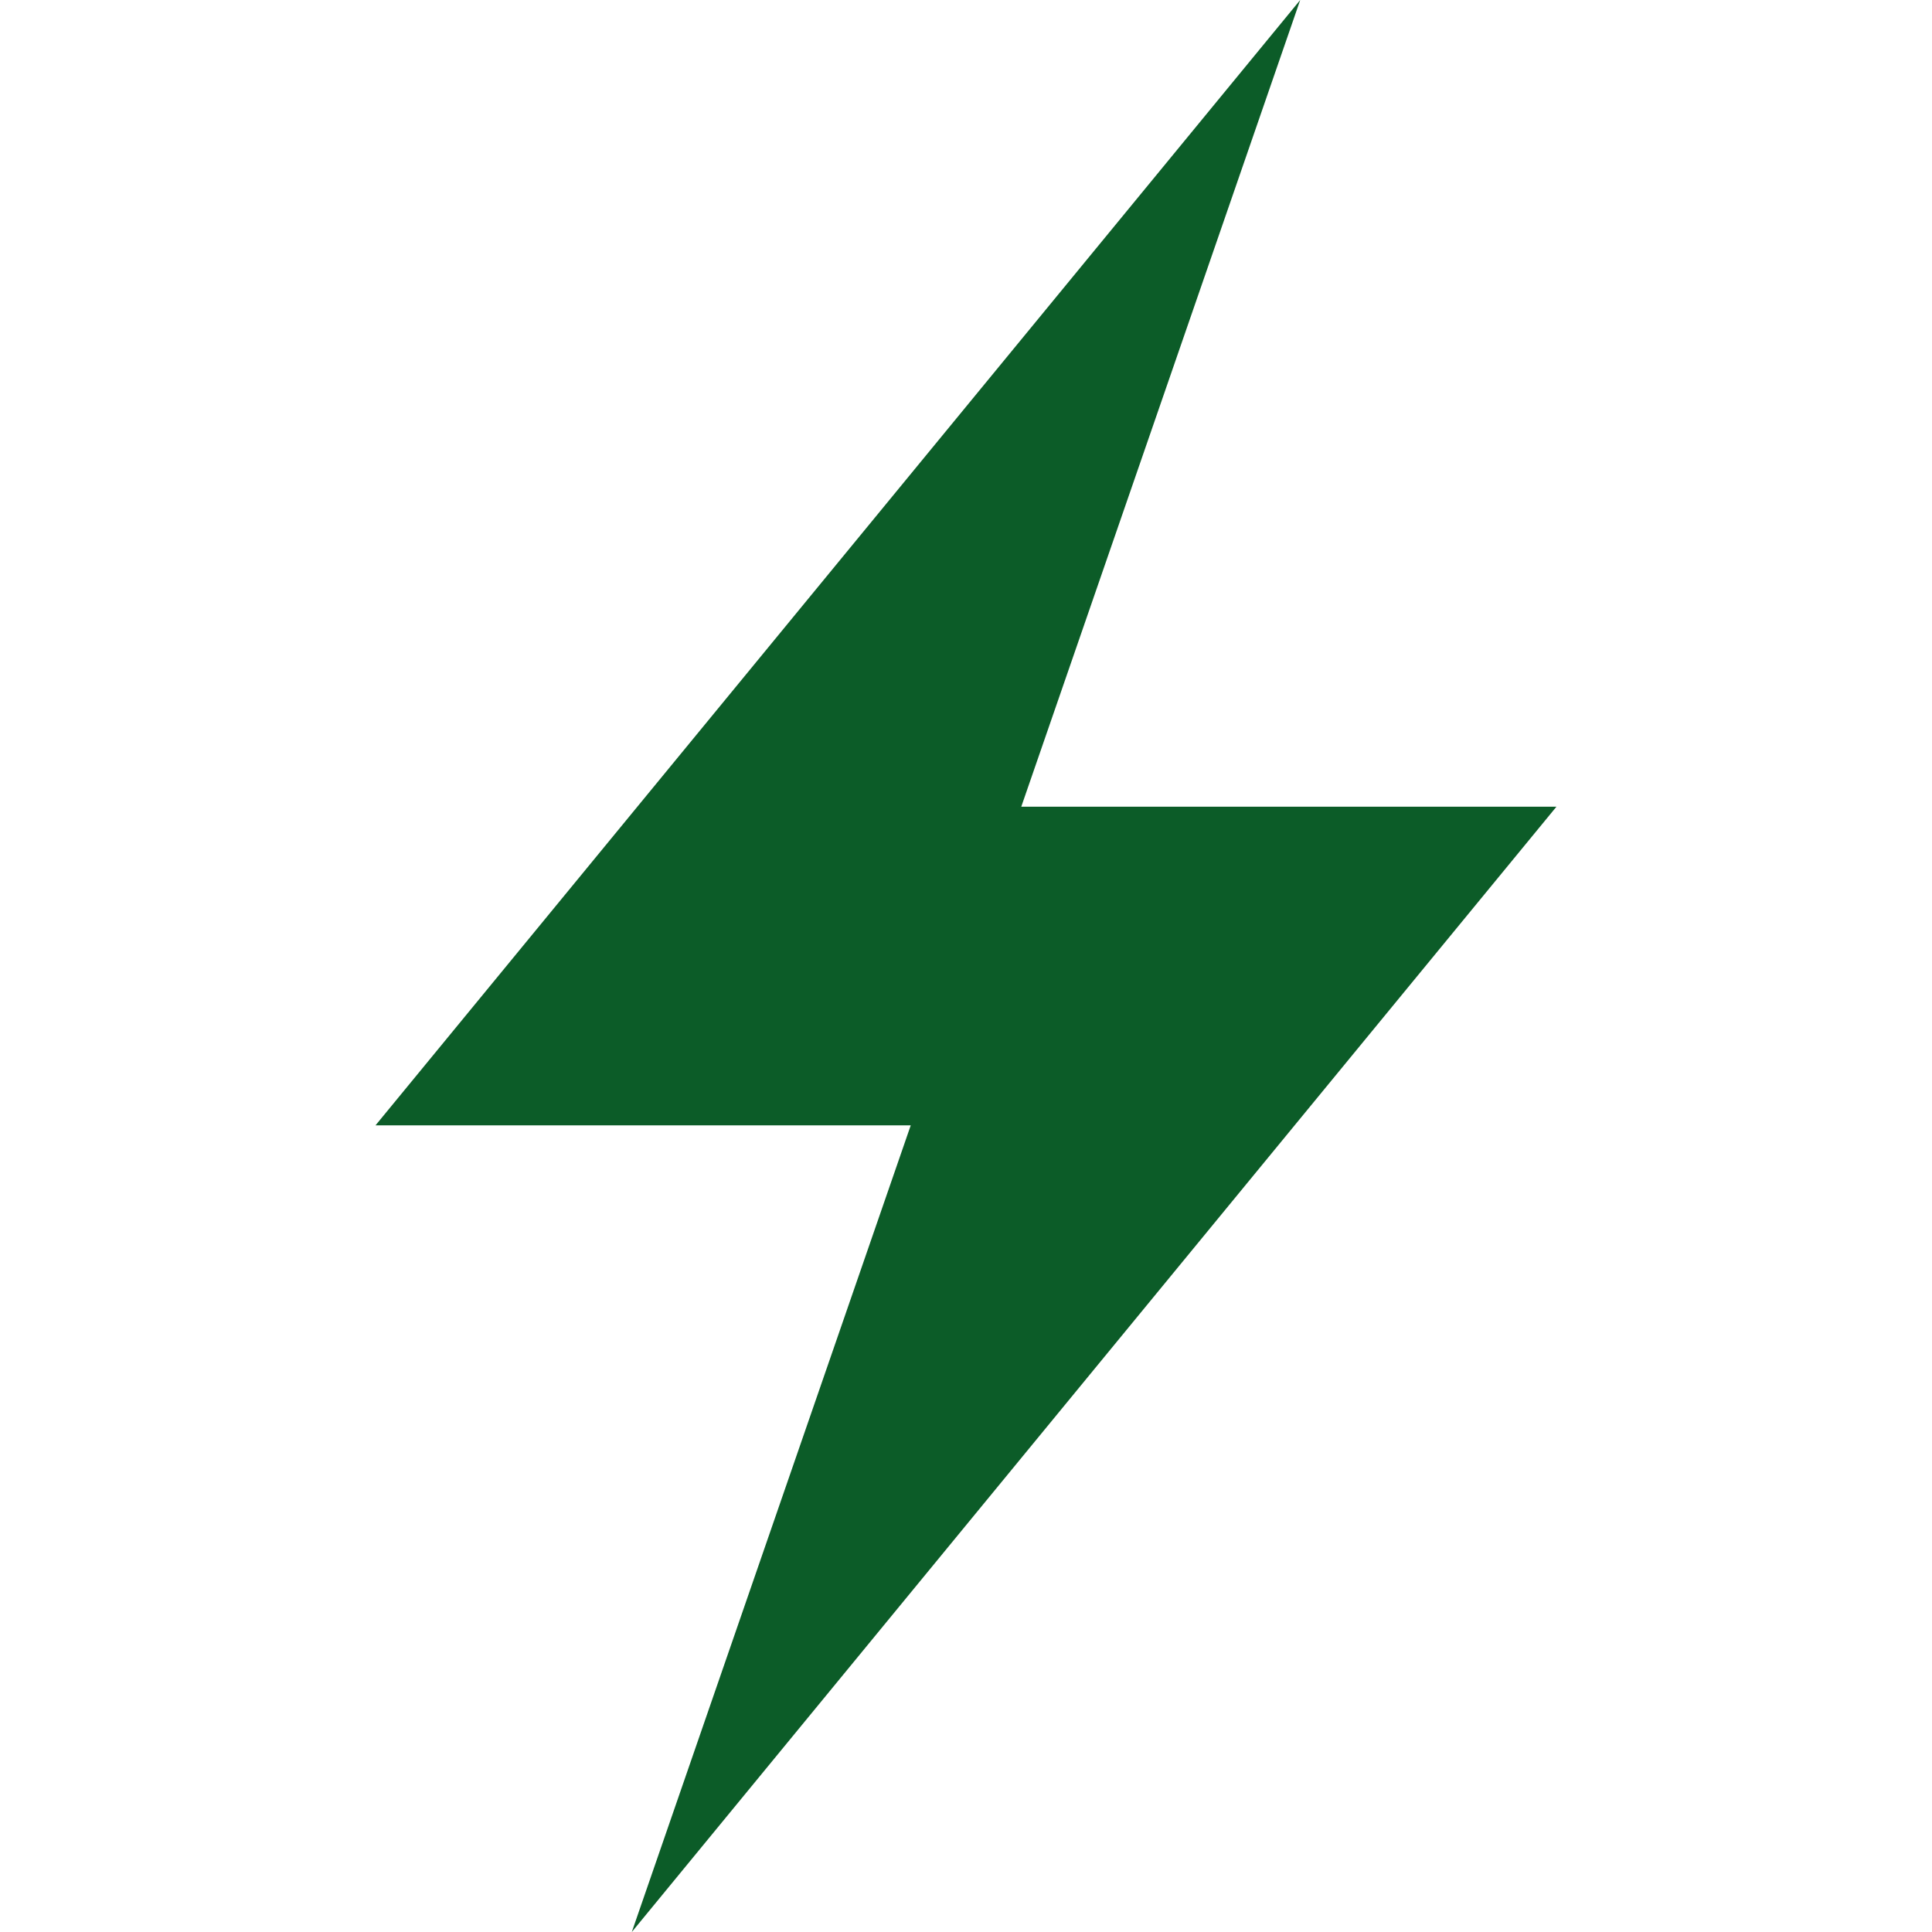 <svg xmlns="http://www.w3.org/2000/svg" xmlns:xlink="http://www.w3.org/1999/xlink" version="1.1" id="Layer_1" x="0px" y="0px" width="100px" height="100px" viewBox="0 0 100 100" enable-background="new 0 0 100 100" xml:space="preserve">
<polygon fill="#0c5c28" points="80.562,41.754 52.861,41.754 67.299,0 19.437,58.247 47.14,58.247 32.702,100 "/>
</svg>
